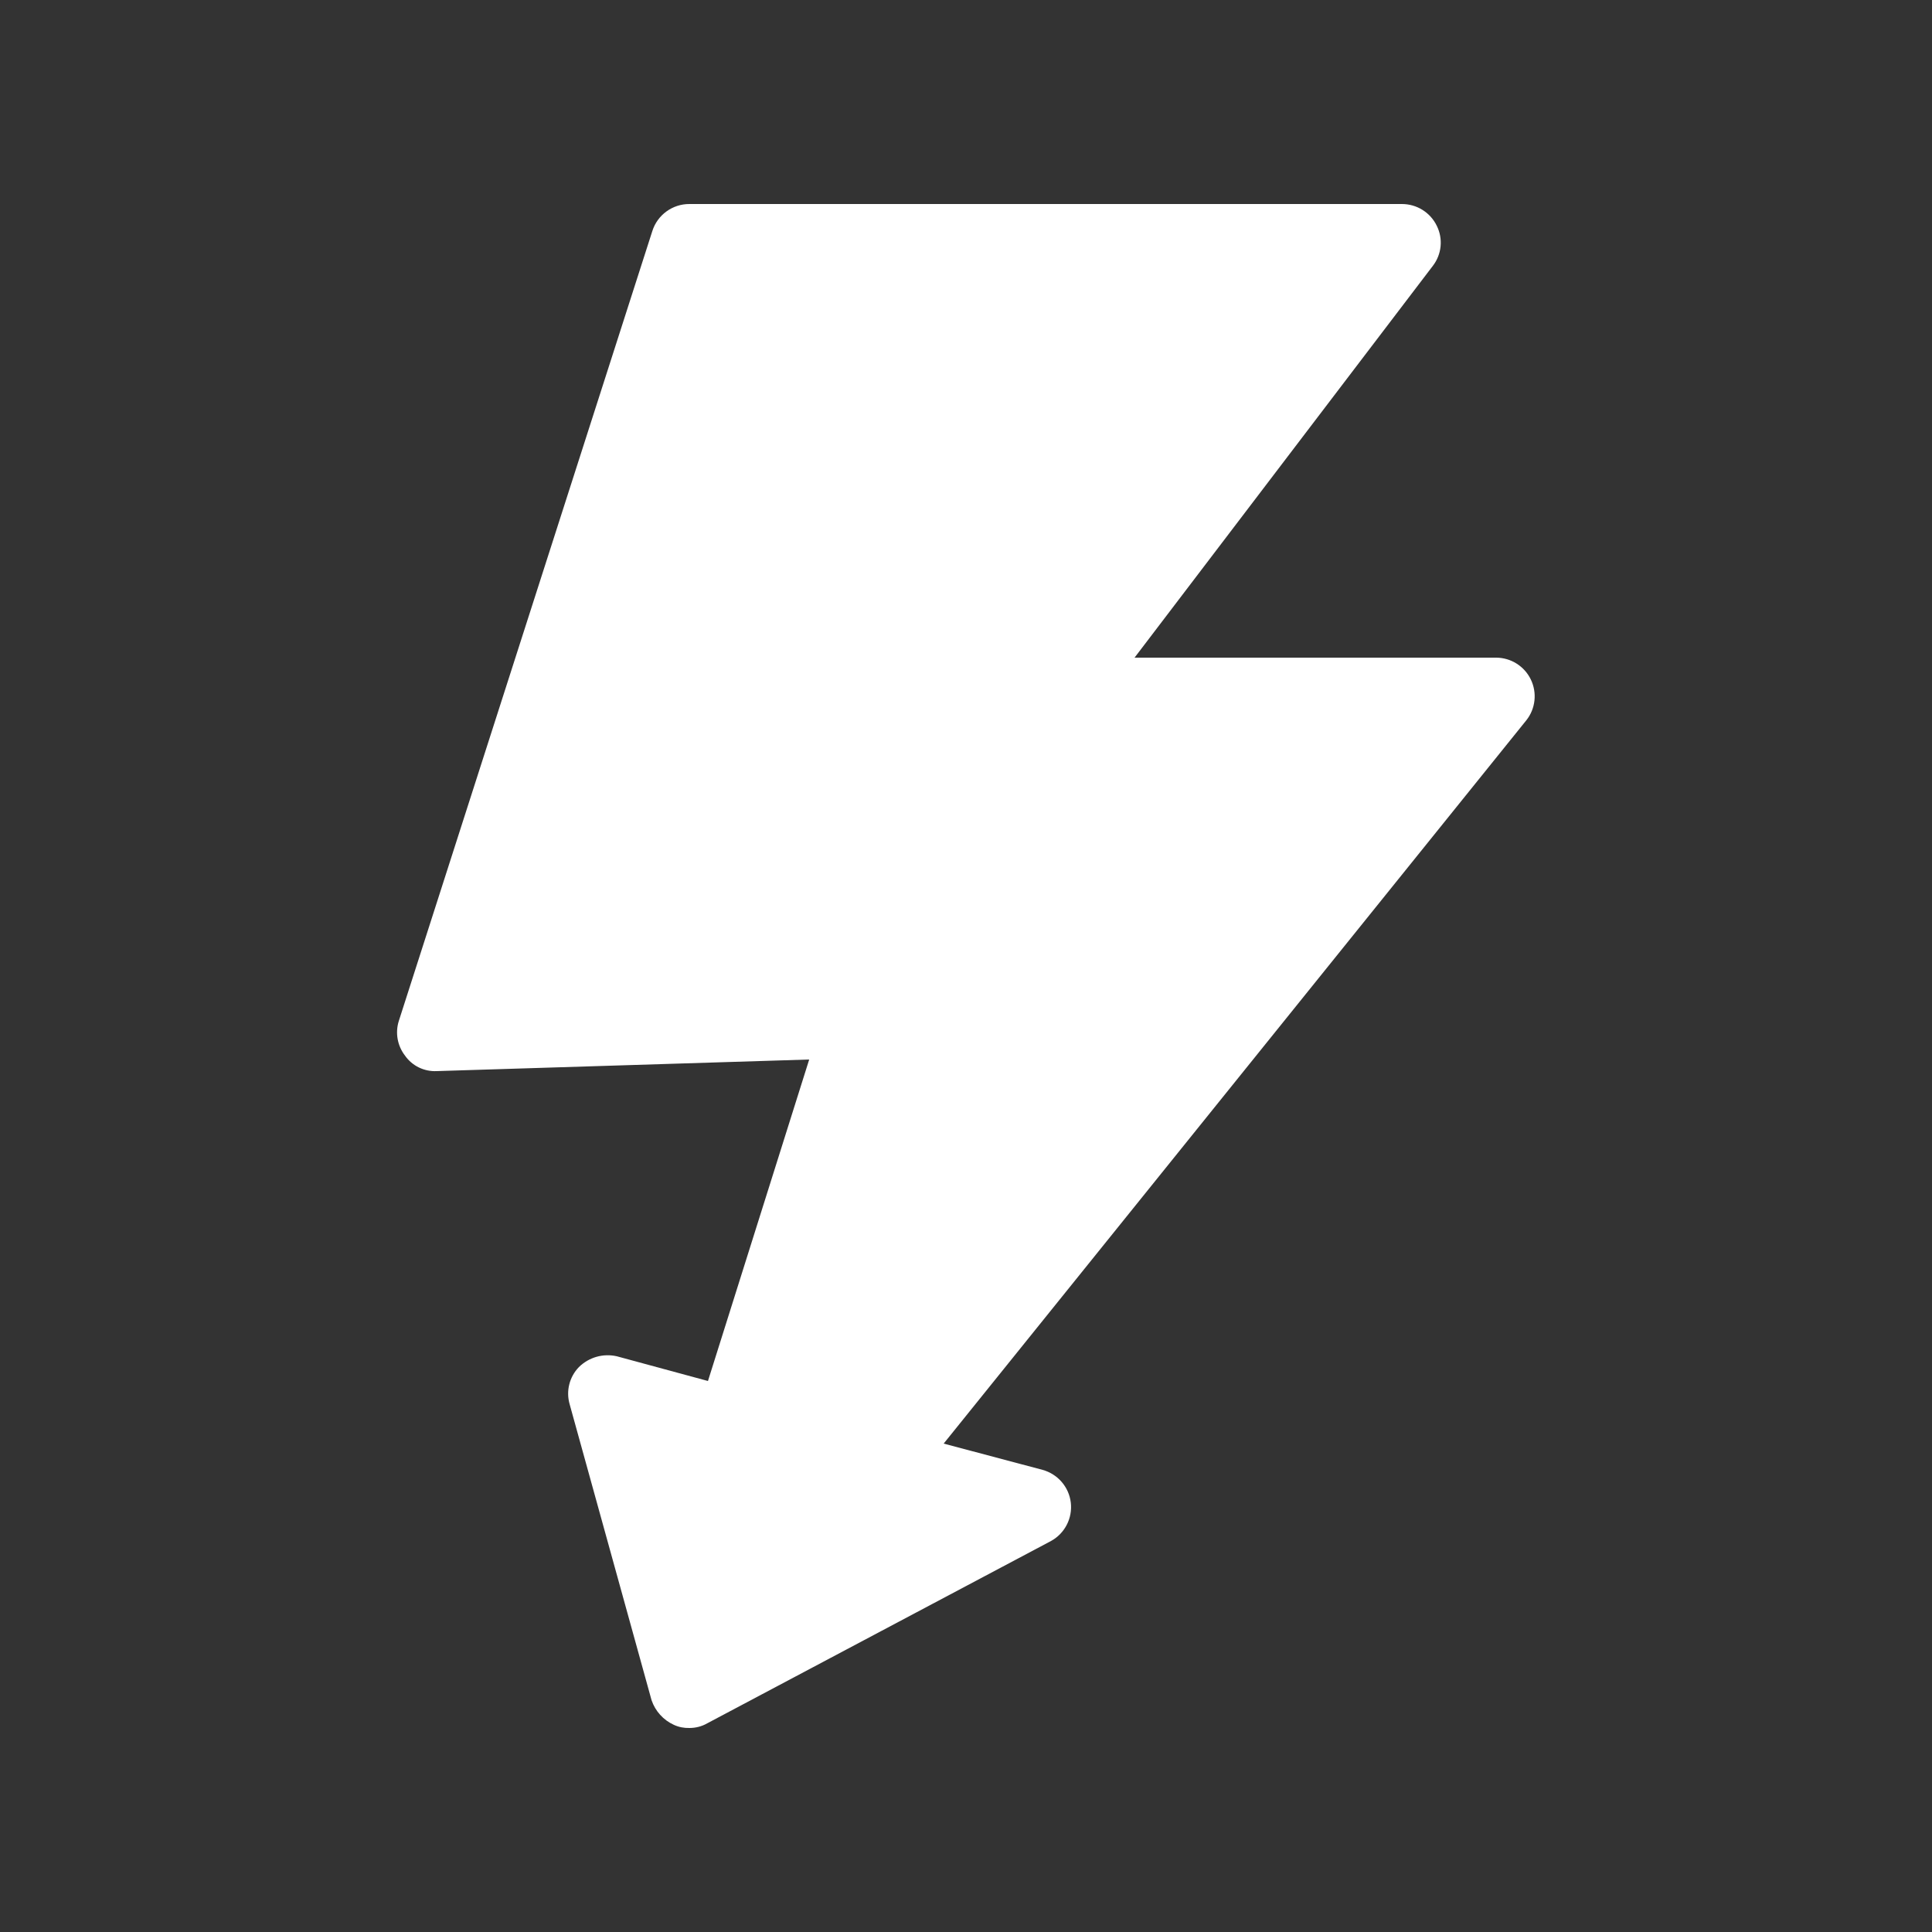 <?xml version="1.0" encoding="UTF-8"?>
<svg width="25px" height="25px" viewBox="0 0 25 25" version="1.1" xmlns="http://www.w3.org/2000/svg" xmlns:xlink="http://www.w3.org/1999/xlink">
    <rect x="0" y="0" width="25" height="25" fill="#333333" stroke="none"/>
    <title>energy</title>
    <g id="energy" stroke="none" fill="none" fill-rule="evenodd" stroke-width="1">
        <g id="Low_Watt" fill="#FFFFFF">
            <path d="M19.751,9.32 L12.211,18.68 L13.491,19.02 C13.687,19.074 13.832,19.241 13.856,19.443 C13.88,19.645 13.779,19.842 13.601,19.94 L9.151,22.3 C9.081,22.34 9.002,22.36 8.921,22.36 C8.852,22.362 8.784,22.349 8.721,22.32 C8.584,22.258 8.479,22.142 8.431,22 L7.371,18.17 C7.322,18 7.368,17.817 7.491,17.69 C7.62,17.563 7.804,17.51 7.981,17.55 L9.161,17.87 L10.471,13.71 L5.651,13.86 C5.489,13.868 5.334,13.793 5.241,13.66 C5.142,13.532 5.112,13.364 5.161,13.21 L8.441,2.99 C8.507,2.781 8.702,2.639 8.921,2.64 L18.141,2.64 C18.332,2.64 18.507,2.748 18.591,2.92 C18.676,3.089 18.656,3.291 18.541,3.44 L14.681,8.51 L19.361,8.51 C19.552,8.511 19.726,8.621 19.809,8.793 C19.892,8.965 19.87,9.17 19.751,9.32 L19.751,9.32 Z" id="Path" fill-rule="nonzero"></path>
        </g>
    </g>
</svg>